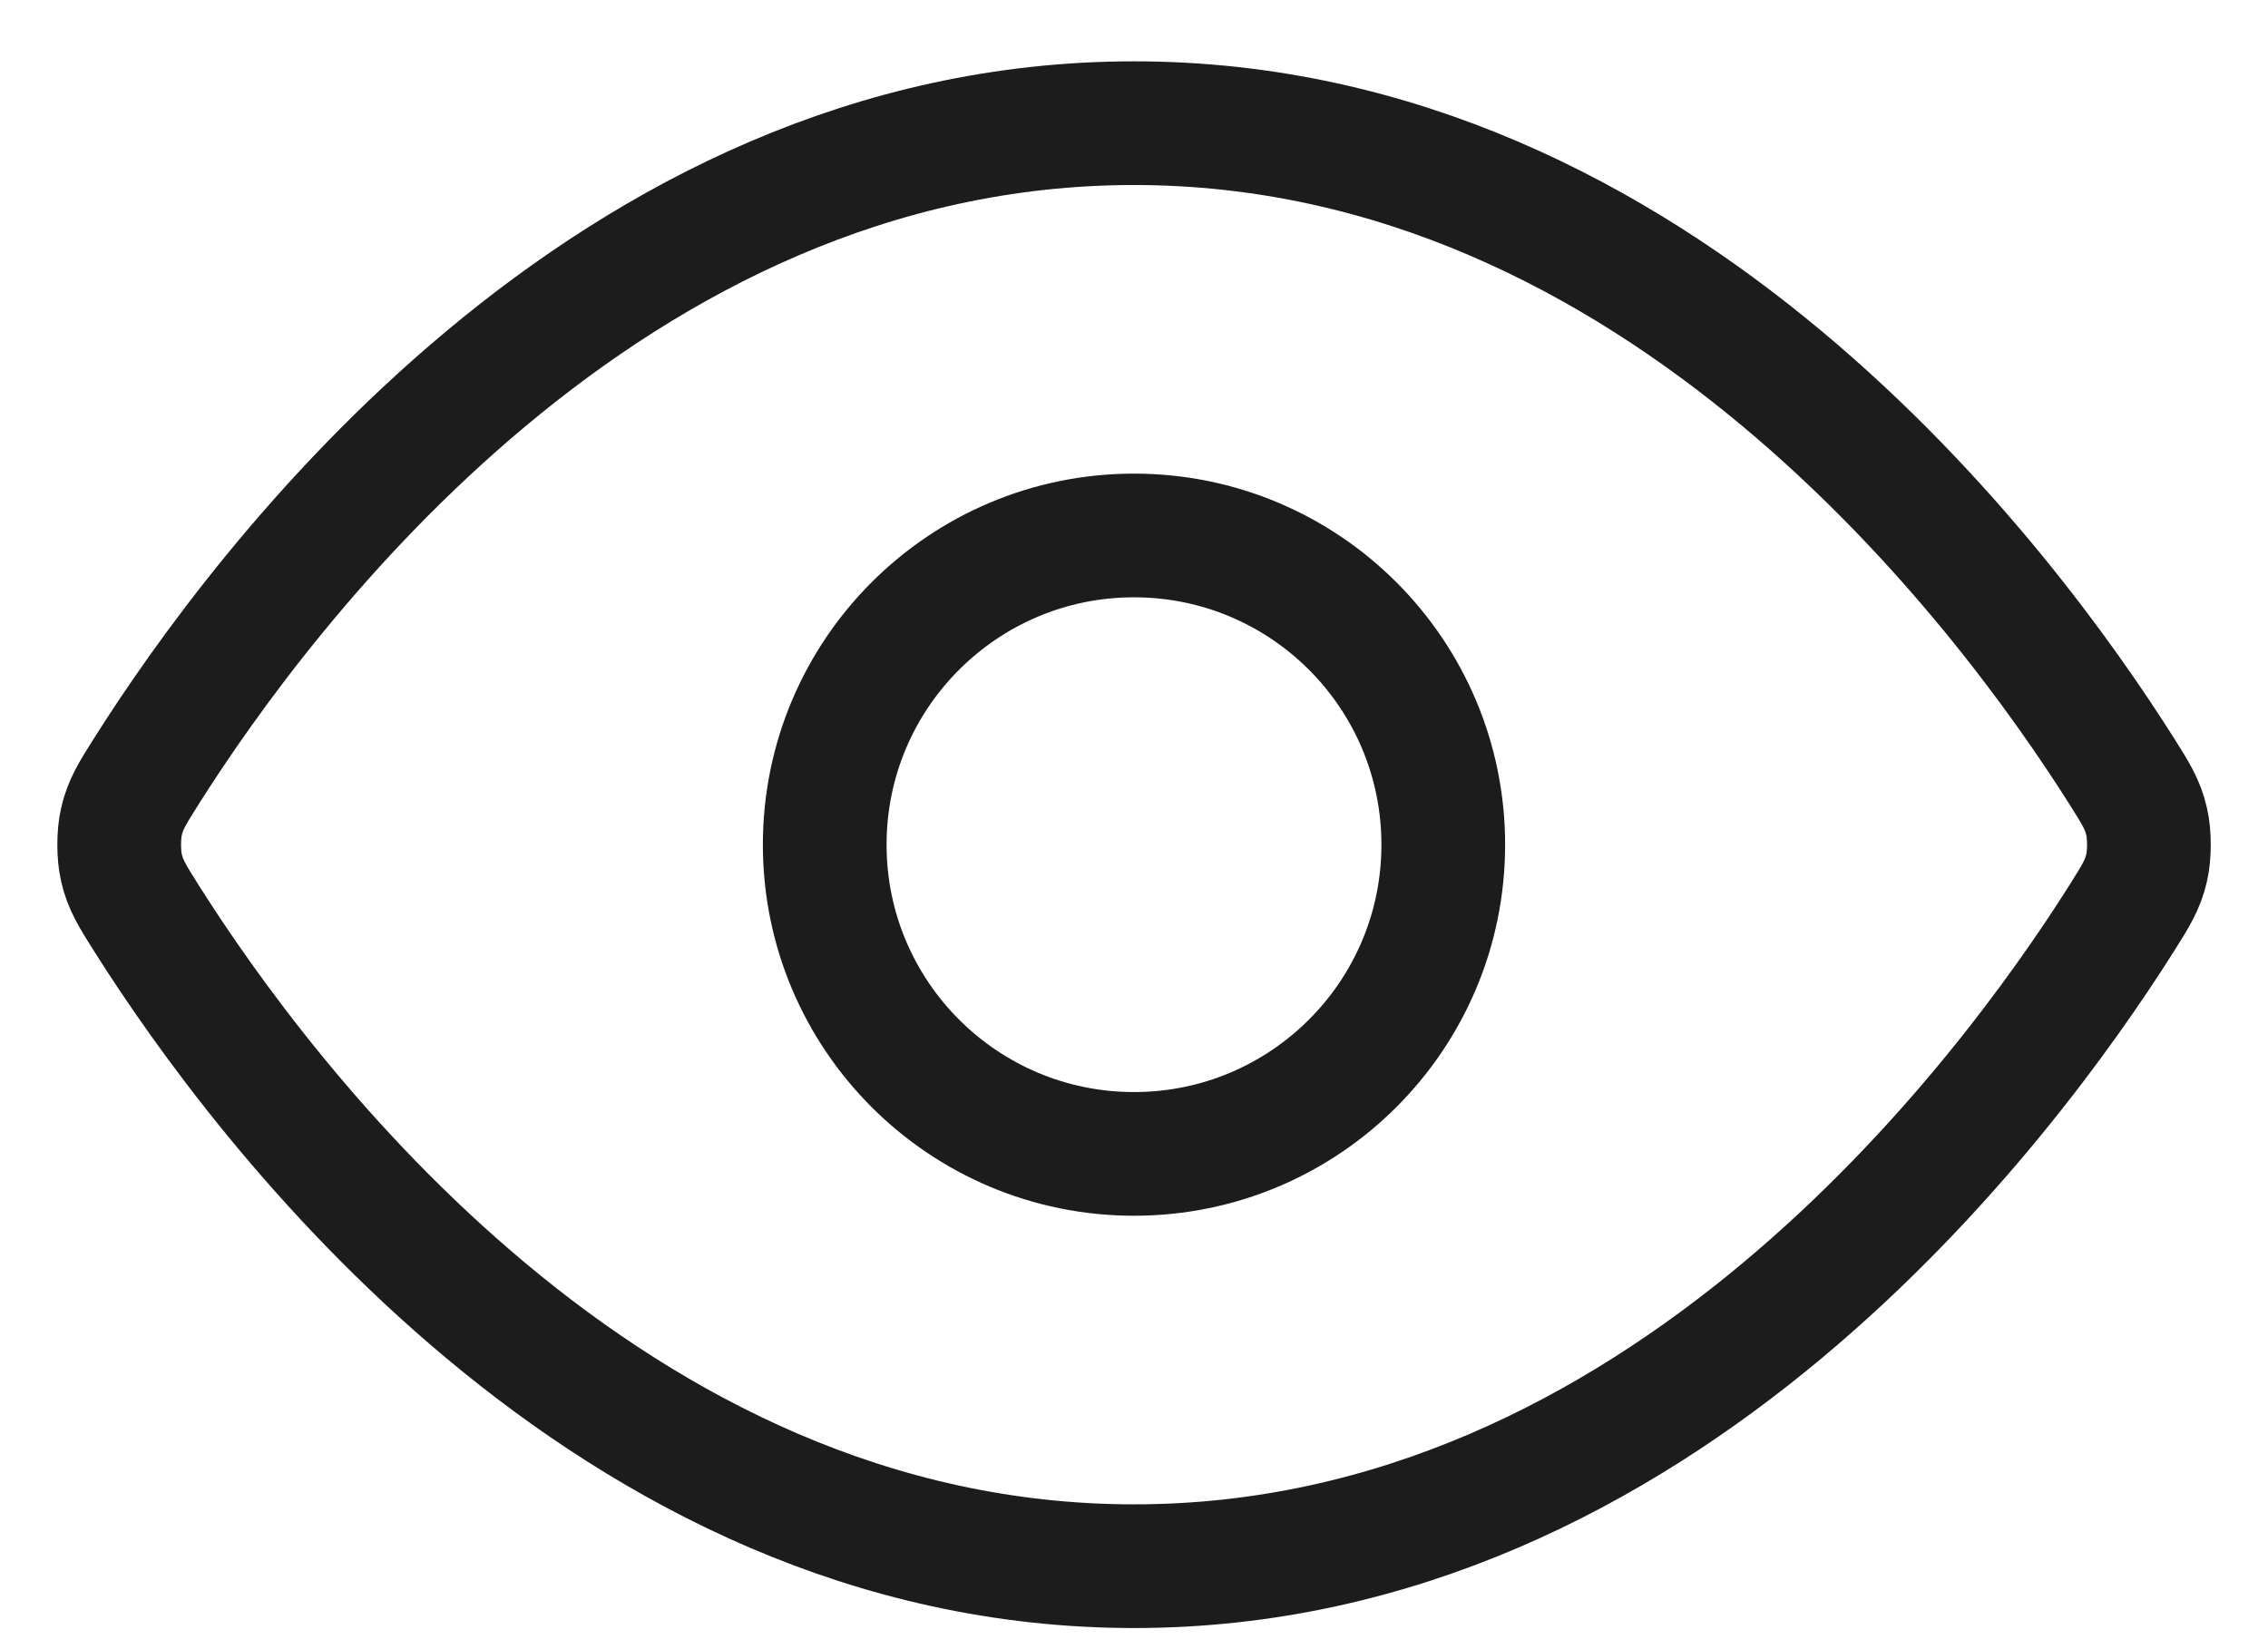 <svg width="22" height="16" viewBox="0 0 22 16" fill="none" xmlns="http://www.w3.org/2000/svg">
<path d="M1.42 8.908C1.284 8.692 1.216 8.585 1.178 8.418C1.149 8.293 1.149 8.096 1.178 7.972C1.216 7.805 1.284 7.697 1.42 7.482C2.546 5.7 5.895 1.195 11 1.195C16.105 1.195 19.455 5.7 20.581 7.482C20.717 7.697 20.785 7.805 20.823 7.972C20.852 8.096 20.852 8.293 20.823 8.418C20.785 8.585 20.717 8.692 20.581 8.908C19.455 10.69 16.105 15.195 11 15.195C5.895 15.195 2.546 10.69 1.42 8.908Z" stroke="#1C1C1C" stroke-width="1.2" stroke-linecap="round" stroke-linejoin="round"/>
<path d="M11 11.195C12.657 11.195 14 9.852 14 8.195C14 6.538 12.657 5.195 11 5.195C9.344 5.195 8 6.538 8 8.195C8 9.852 9.344 11.195 11 11.195Z" stroke="#1C1C1C" stroke-width="1.2" stroke-linecap="round" stroke-linejoin="round"/>
</svg>
